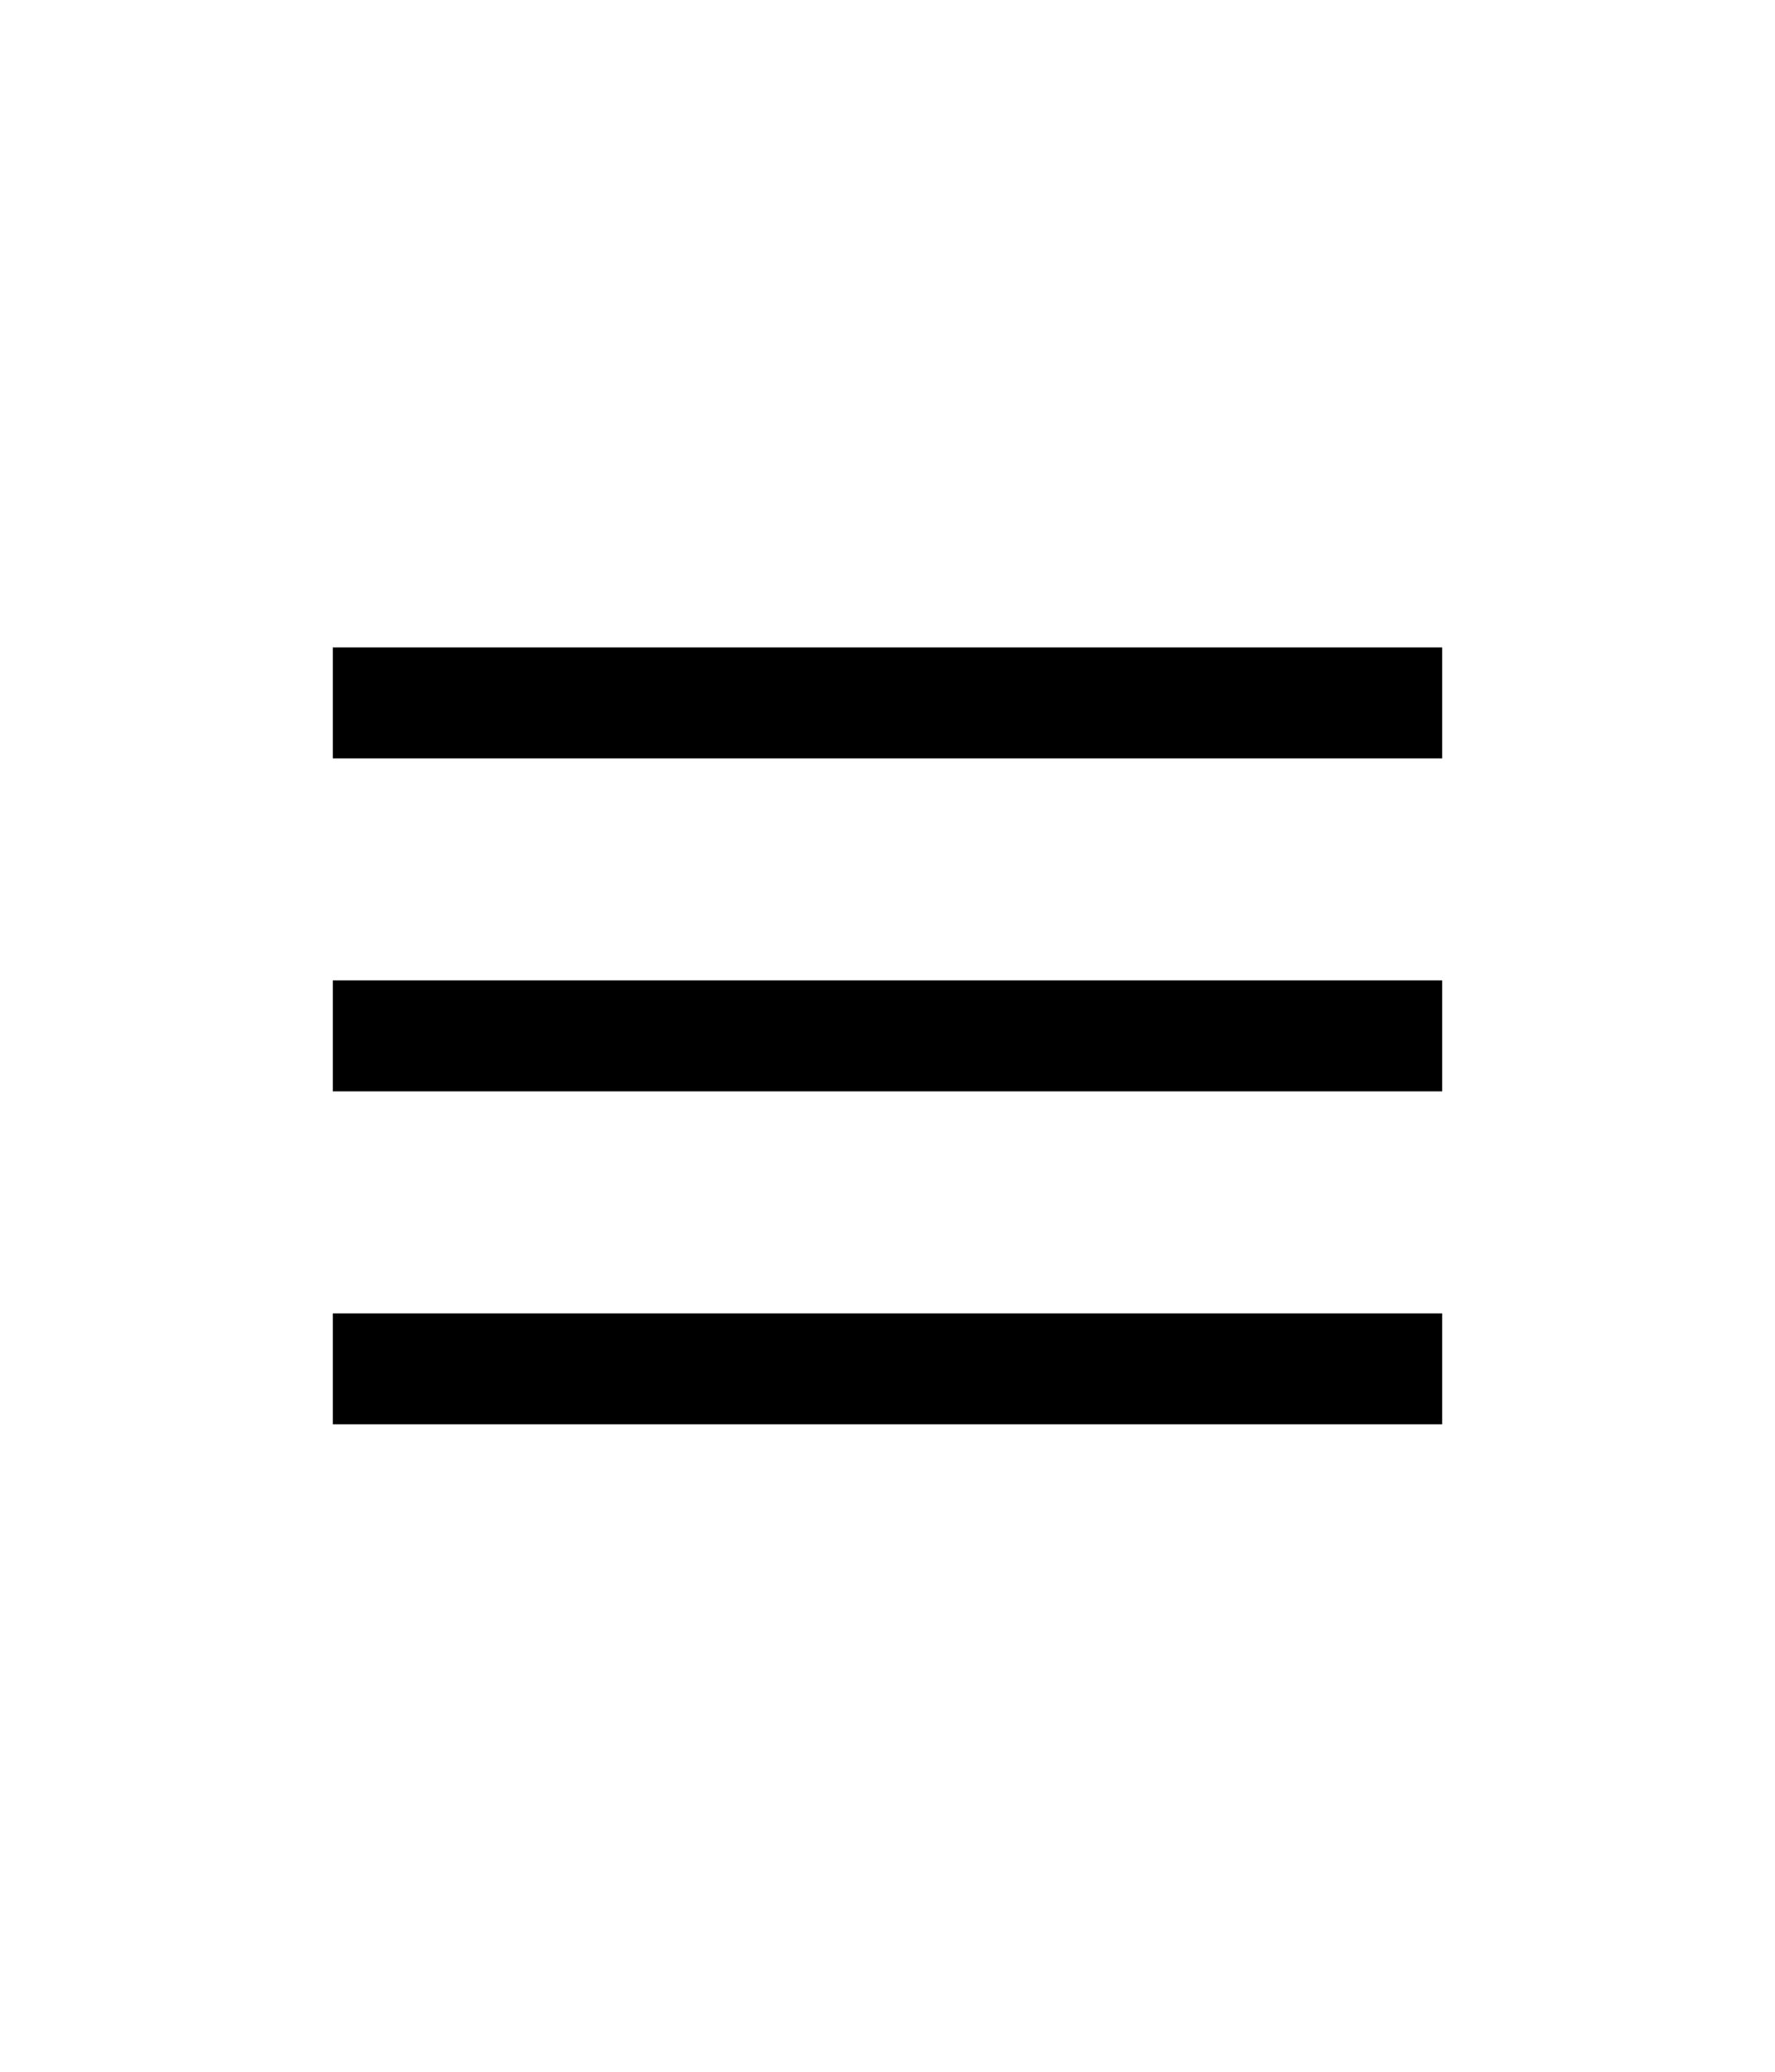 <?xml version="1.0" encoding="utf-8"?><!-- Uploaded to: SVG Repo, www.svgrepo.com, Generator: SVG Repo Mixer Tools -->
<svg width="30px" height="35px" viewBox="0 0 24 24" fill="none" xmlns="http://www.w3.org/2000/svg">
<path fill-rule="evenodd" clip-rule="evenodd" d="M19.5 8.25H4.5V6.75H19.5V8.25Z" fill="hsl(257, 7%, 63%)"/>
<path fill-rule="evenodd" clip-rule="evenodd" d="M19.5 12.75H4.5V11.25H19.5V12.75Z" fill="hsl(257, 7%, 63%)"/>
<path fill-rule="evenodd" clip-rule="evenodd" d="M19.5 17.25H4.5V15.75H19.5V17.25Z" fill="hsl(257, 7%, 63%)"/>
</svg>